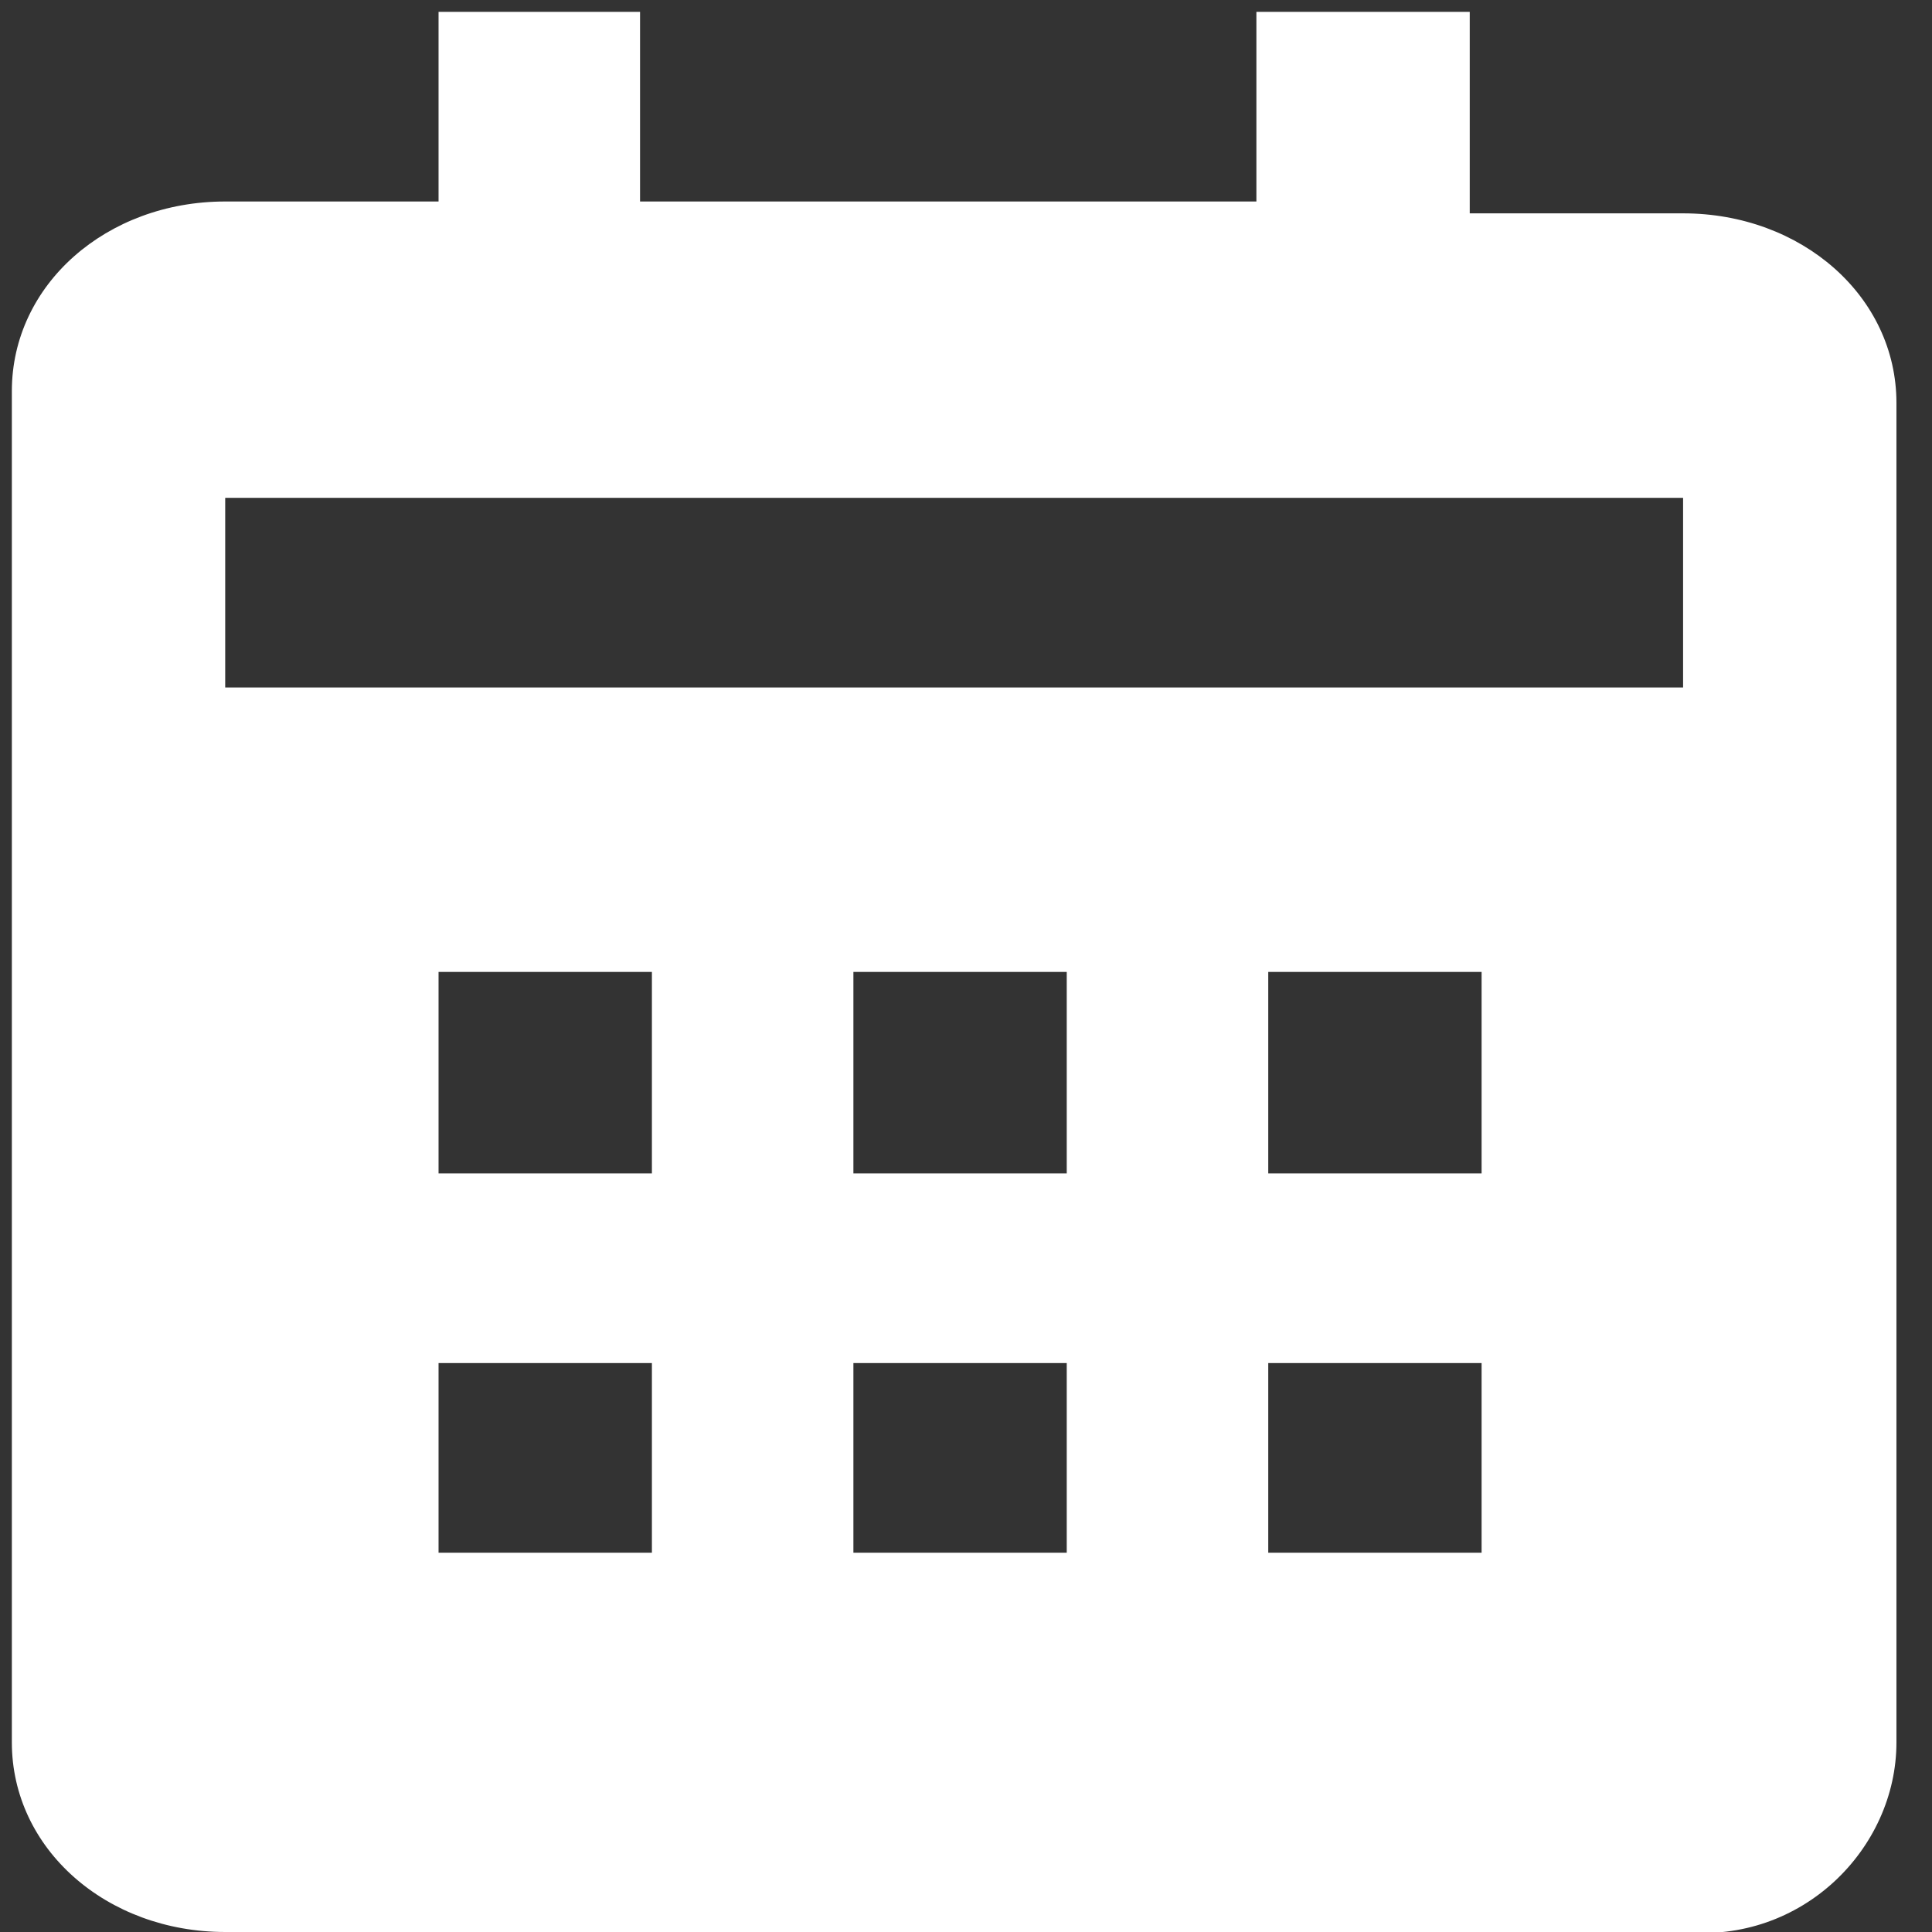 <?xml version="1.0" encoding="utf-8"?>
<!-- Generator: Adobe Illustrator 24.2.1, SVG Export Plug-In . SVG Version: 6.00 Build 0)  -->
<svg version="1.1" id="All_Icons" xmlns="http://www.w3.org/2000/svg" xmlns:xlink="http://www.w3.org/1999/xlink" x="0px" y="0px"
	 width="16.3px" height="16.3px" viewBox="0 0 16.3 16.3" style="enable-background:new 0 0 16.3 16.3;" xml:space="preserve">
<rect x="0" y="0" width="16.3" height="16.3" fill="#333333" stroke="none"/>
<style type="text/css">
	.st0{fill:#FFFFFF;}
</style>
<path class="st0" d="M16,14.7V3.4c0-0.9-0.8-1.6-1.8-1.6h-1.8V0.1h-1.8v1.6H5.4V0.1H3.7v1.6H1.9c-1,0-1.8,0.7-1.8,1.6v11.4
	c0,0.9,0.8,1.6,1.8,1.6h12.3C15.2,16.4,16,15.6,16,14.7z M5.4,13.1H3.7v-1.6h1.8V13.1z M5.4,9.9H3.7V8.2h1.8V9.9z M9,13.1H7.2v-1.6
	H9V13.1z M9,9.9H7.2V8.2H9V9.9z M12.5,13.1h-1.8v-1.6h1.8V13.1z M12.5,9.9h-1.8V8.2h1.8V9.9z M14.3,5.8H1.9V4.2h12.3V5.8z"/>
</svg>

